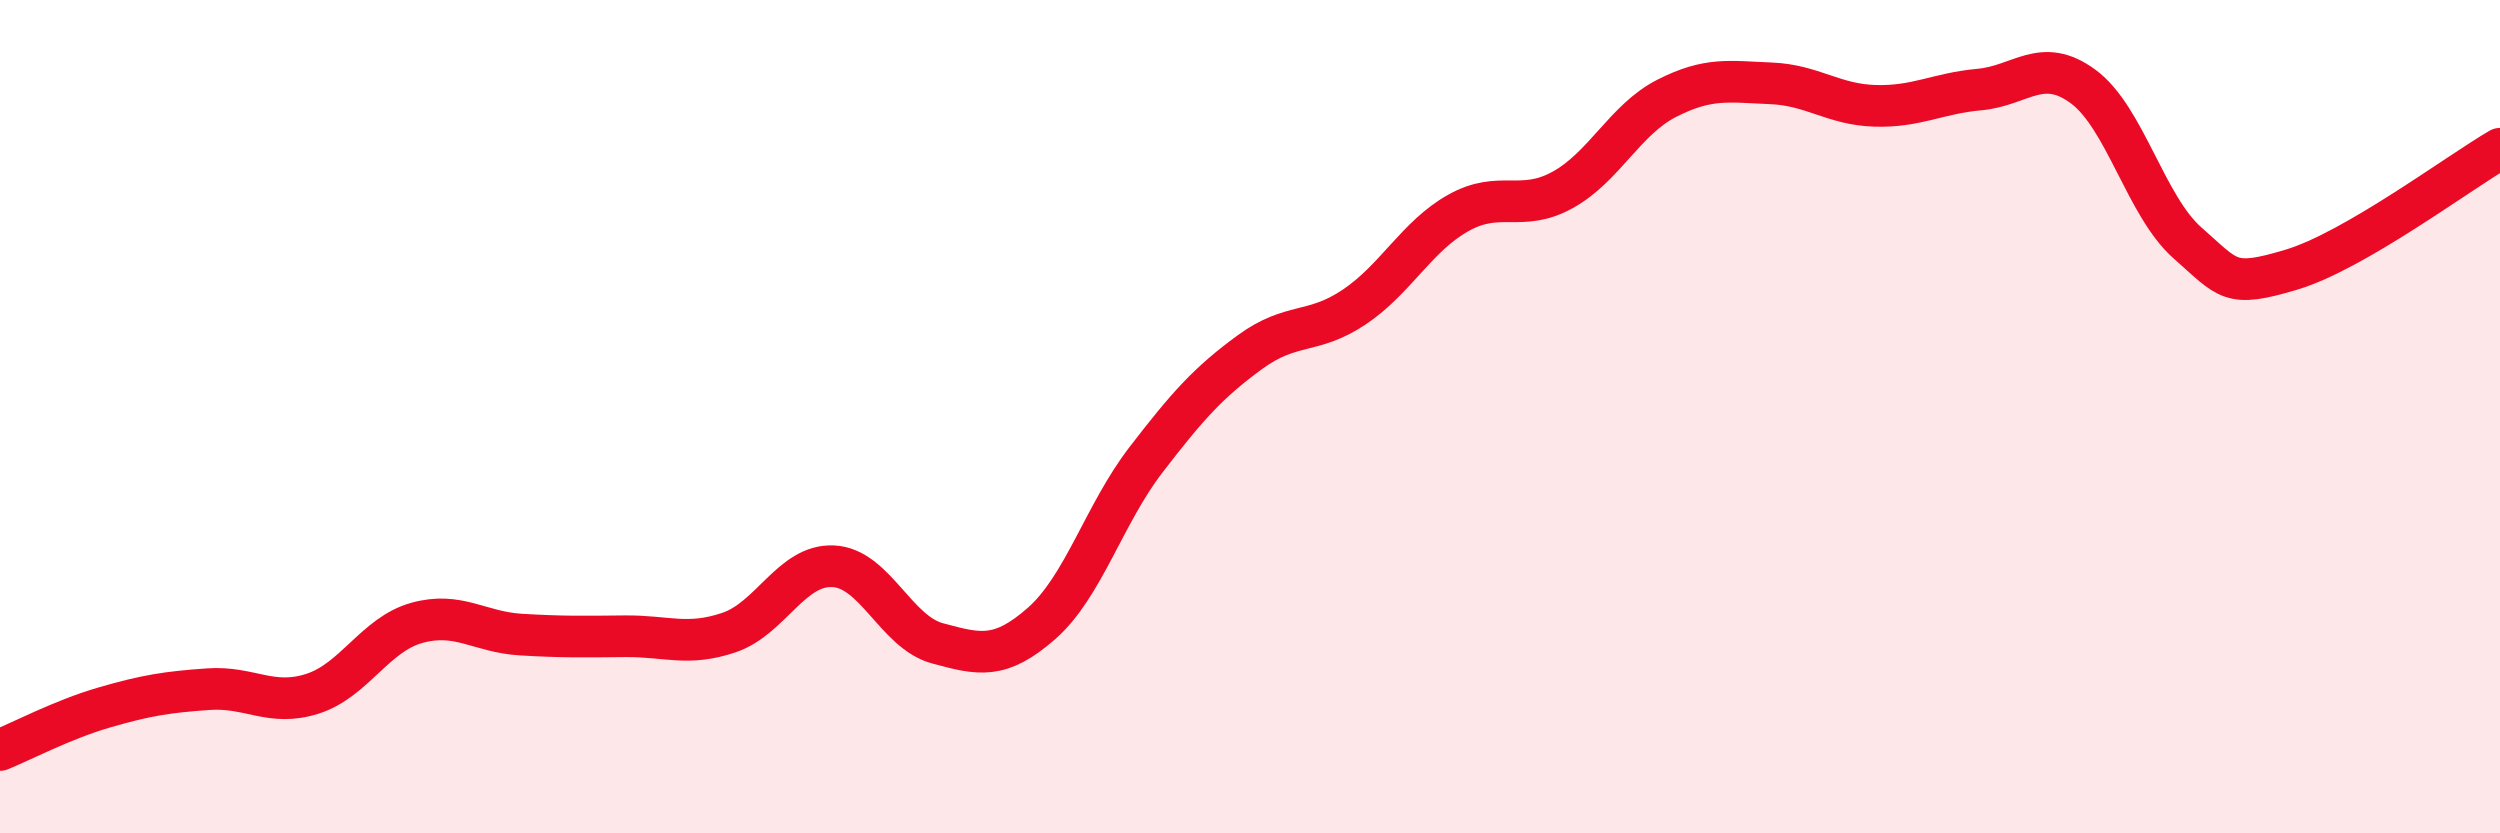 
    <svg width="60" height="20" viewBox="0 0 60 20" xmlns="http://www.w3.org/2000/svg">
      <path
        d="M 0,18 C 0.5,17.8 1.5,17.27 2.5,16.98 C 3.5,16.69 4,16.61 5,16.54 C 6,16.47 6.5,16.97 7.5,16.65 C 8.5,16.33 9,15.23 10,14.95 C 11,14.67 11.5,15.17 12.5,15.23 C 13.5,15.29 14,15.28 15,15.27 C 16,15.26 16.5,15.52 17.5,15.18 C 18.5,14.84 19,13.54 20,13.59 C 21,13.64 21.5,15.17 22.5,15.44 C 23.5,15.71 24,15.84 25,14.96 C 26,14.08 26.5,12.34 27.5,11.04 C 28.5,9.74 29,9.18 30,8.45 C 31,7.72 31.5,8.04 32.5,7.37 C 33.5,6.7 34,5.67 35,5.11 C 36,4.55 36.5,5.11 37.5,4.56 C 38.5,4.01 39,2.87 40,2.36 C 41,1.85 41.5,1.96 42.5,2 C 43.5,2.04 44,2.51 45,2.54 C 46,2.57 46.5,2.24 47.5,2.15 C 48.5,2.06 49,1.34 50,2.08 C 51,2.82 51.5,4.95 52.5,5.83 C 53.5,6.71 53.5,6.92 55,6.47 C 56.5,6.02 59,4.15 60,3.57L60 20L0 20Z"
        fill="#EB0A25"
        opacity="0.1"
        stroke-linecap="round"
        stroke-linejoin="round"
      />
      <path
        d="M 0,18 C 0.5,17.8 1.5,17.27 2.5,16.98 C 3.5,16.69 4,16.61 5,16.54 C 6,16.47 6.5,16.97 7.5,16.65 C 8.5,16.33 9,15.23 10,14.95 C 11,14.67 11.5,15.17 12.5,15.23 C 13.5,15.29 14,15.28 15,15.27 C 16,15.26 16.5,15.52 17.5,15.18 C 18.5,14.84 19,13.54 20,13.59 C 21,13.64 21.5,15.17 22.5,15.44 C 23.5,15.71 24,15.84 25,14.96 C 26,14.08 26.5,12.34 27.5,11.04 C 28.5,9.74 29,9.18 30,8.45 C 31,7.72 31.5,8.04 32.5,7.37 C 33.5,6.7 34,5.67 35,5.11 C 36,4.55 36.5,5.11 37.5,4.56 C 38.5,4.01 39,2.87 40,2.36 C 41,1.85 41.5,1.96 42.5,2 C 43.5,2.04 44,2.51 45,2.54 C 46,2.57 46.5,2.24 47.5,2.15 C 48.5,2.06 49,1.34 50,2.08 C 51,2.82 51.5,4.95 52.5,5.83 C 53.5,6.71 53.5,6.92 55,6.47 C 56.5,6.02 59,4.15 60,3.57"
        stroke="#EB0A25"
        stroke-width="1"
        fill="none"
        stroke-linecap="round"
        stroke-linejoin="round"
      />
    </svg>
  